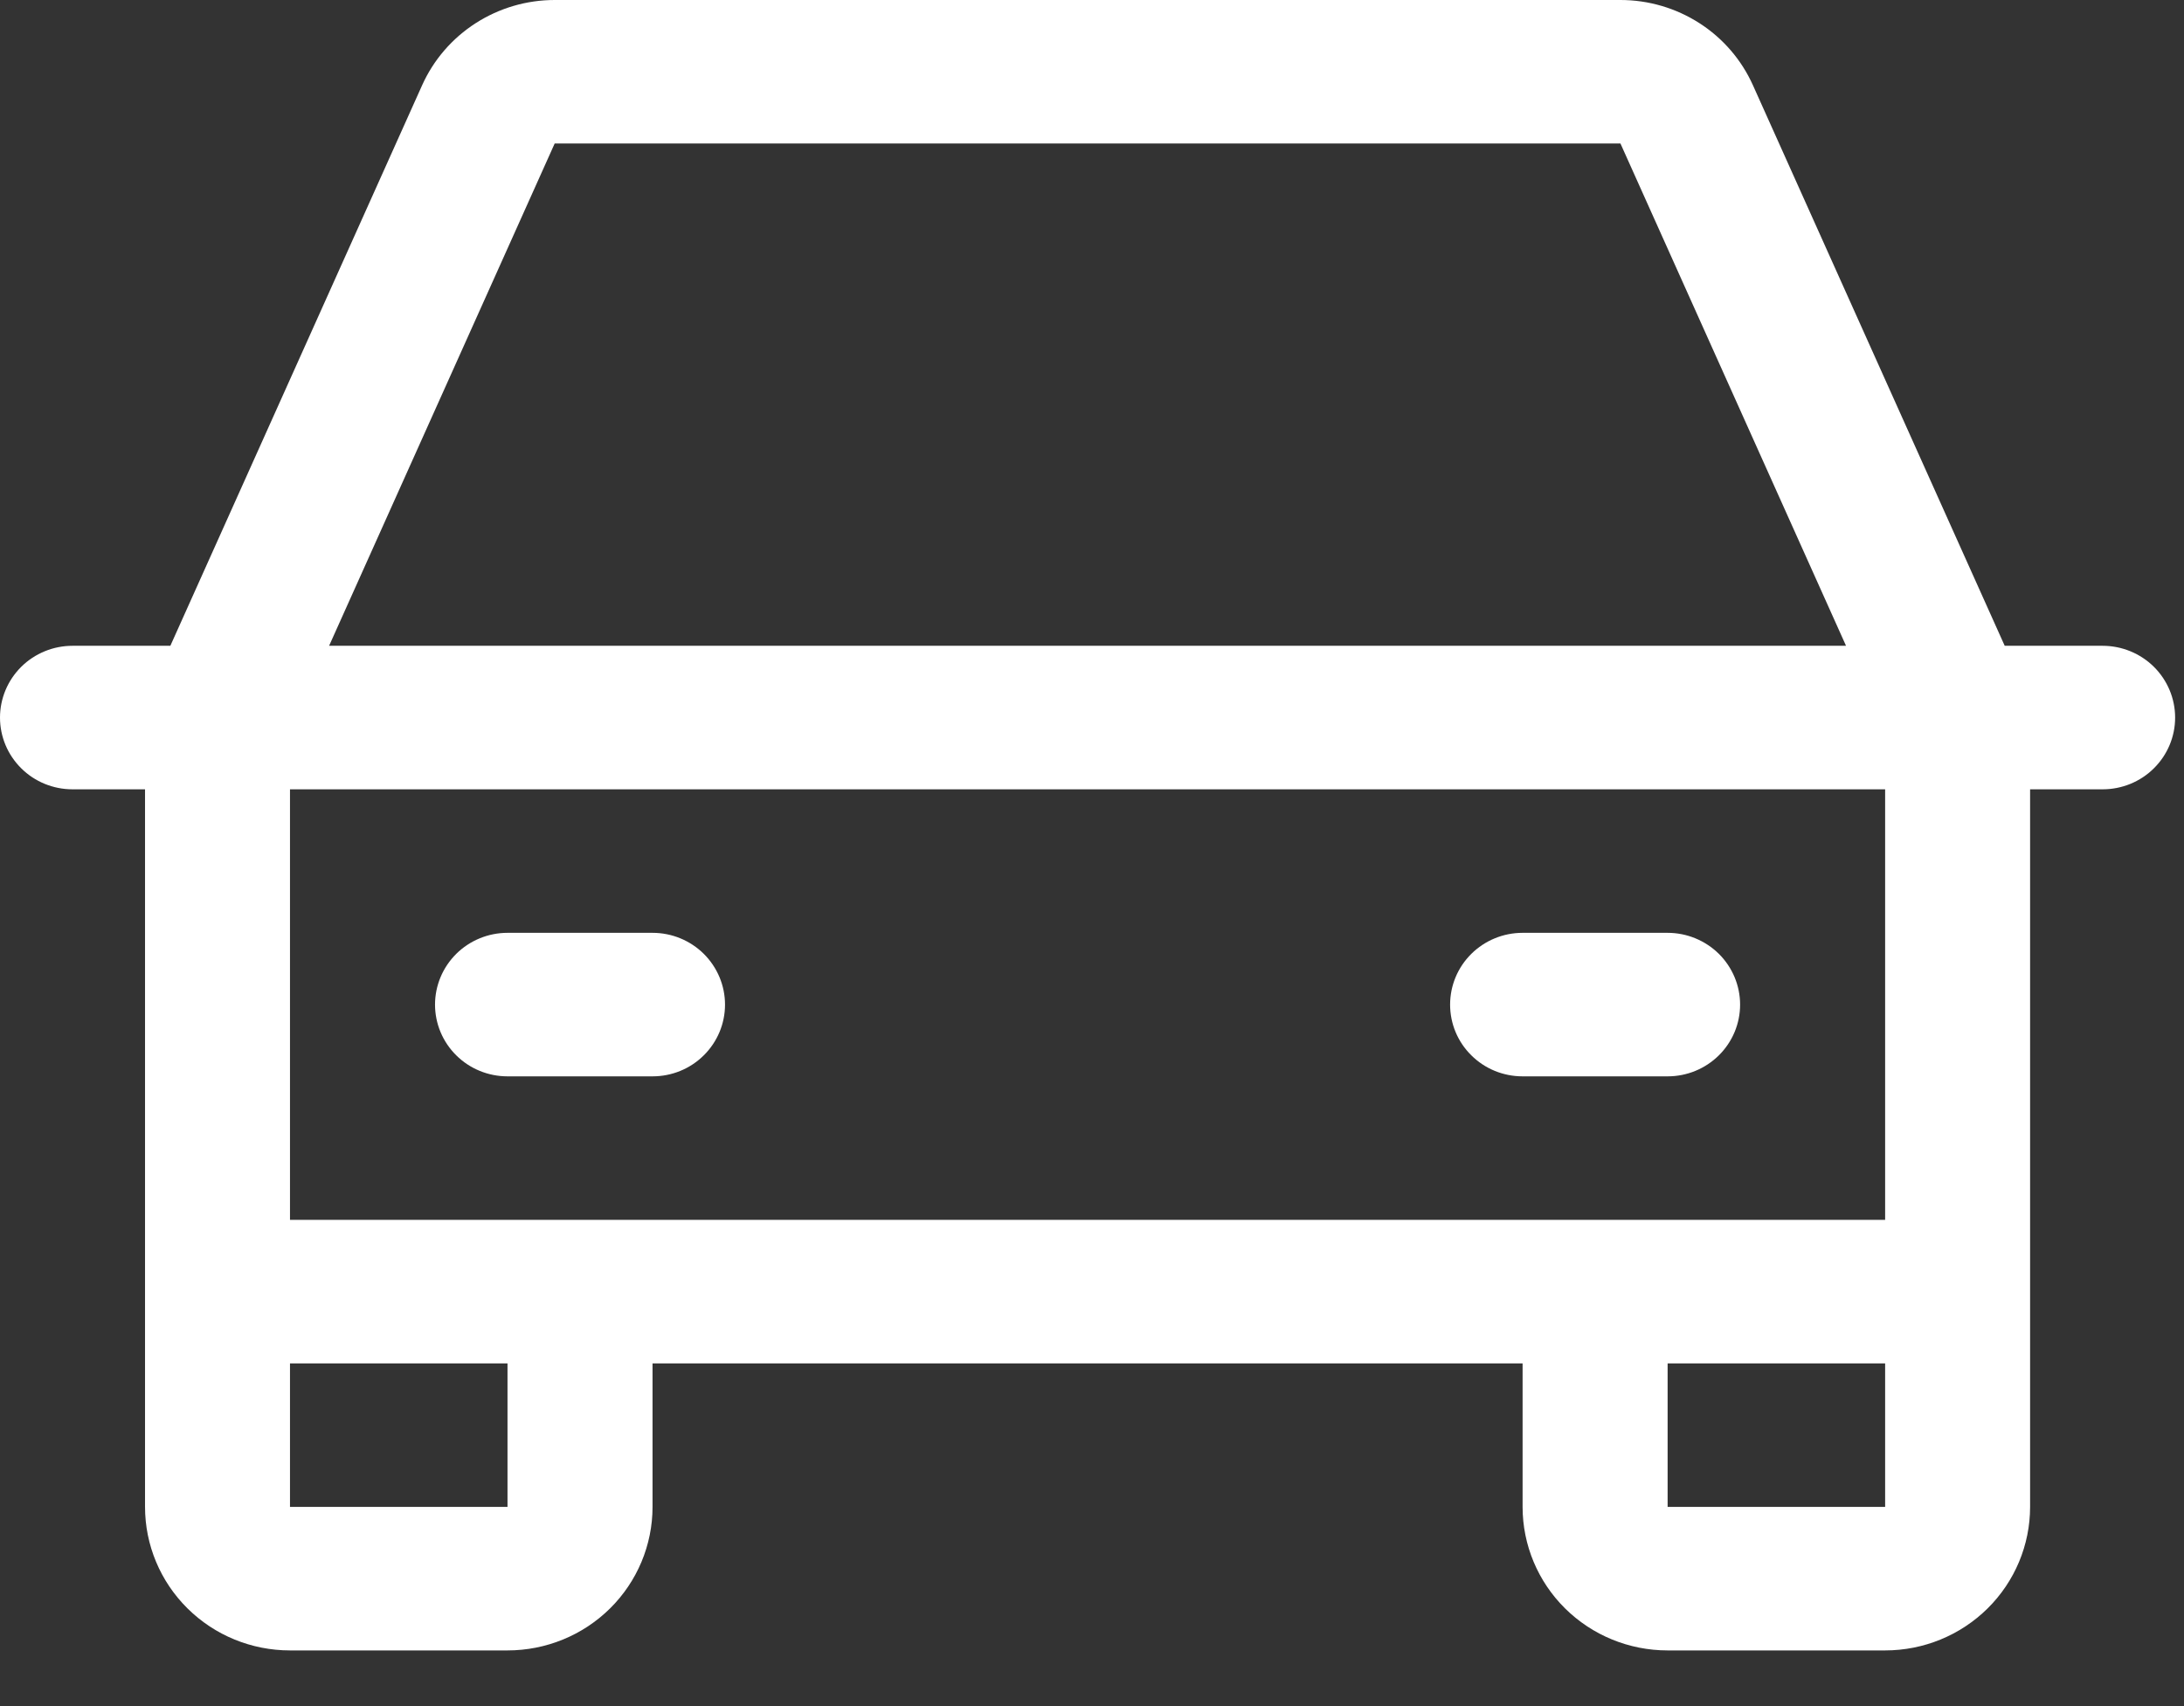 <?xml version="1.0" encoding="utf-8"?>
<svg xmlns="http://www.w3.org/2000/svg" fill="none" height="100%" overflow="visible" preserveAspectRatio="none" style="display: block;" viewBox="0 0 32 25" width="100%">
<rect x="0" y="0" width="32" height="25" fill="#333333" stroke="none"/>
<path d="M30.808 9.463H29.373L25.684 1.249C25.517 0.877 25.245 0.561 24.901 0.34C24.556 0.118 24.154 4.86865e-06 23.743 0H8.127C7.716 4.86865e-06 7.314 0.118 6.969 0.34C6.625 0.561 6.352 0.877 6.185 1.249L2.496 9.463H1.062C0.781 9.463 0.51 9.574 0.311 9.771C0.112 9.969 0 10.236 0 10.515C0 10.794 0.112 11.061 0.311 11.258C0.51 11.456 0.781 11.566 1.062 11.566H2.125V22.081C2.125 22.639 2.349 23.174 2.747 23.568C3.145 23.963 3.686 24.184 4.249 24.184H7.436C8 24.184 8.54 23.963 8.939 23.568C9.337 23.174 9.561 22.639 9.561 22.081V19.978H22.309V22.081C22.309 22.639 22.533 23.174 22.931 23.568C23.33 23.963 23.87 24.184 24.434 24.184H27.621C28.184 24.184 28.724 23.963 29.123 23.568C29.521 23.174 29.745 22.639 29.745 22.081V11.566H30.808C31.089 11.566 31.36 11.456 31.559 11.258C31.758 11.061 31.87 10.794 31.87 10.515C31.87 10.236 31.758 9.969 31.559 9.771C31.36 9.574 31.089 9.463 30.808 9.463ZM8.127 2.103H23.743L27.048 9.463H4.822L8.127 2.103ZM7.436 22.081H4.249V19.978H7.436V22.081ZM24.434 22.081V19.978H27.621V22.081H24.434ZM27.621 17.875H4.249V11.566H27.621V17.875ZM6.374 14.721C6.374 14.442 6.486 14.175 6.685 13.977C6.884 13.78 7.155 13.669 7.436 13.669H9.561C9.843 13.669 10.113 13.78 10.312 13.977C10.511 14.175 10.623 14.442 10.623 14.721C10.623 15 10.511 15.267 10.312 15.464C10.113 15.662 9.843 15.772 9.561 15.772H7.436C7.155 15.772 6.884 15.662 6.685 15.464C6.486 15.267 6.374 15 6.374 14.721ZM21.247 14.721C21.247 14.442 21.358 14.175 21.558 13.977C21.757 13.78 22.027 13.669 22.309 13.669H24.434C24.715 13.669 24.985 13.78 25.185 13.977C25.384 14.175 25.496 14.442 25.496 14.721C25.496 15 25.384 15.267 25.185 15.464C24.985 15.662 24.715 15.772 24.434 15.772H22.309C22.027 15.772 21.757 15.662 21.558 15.464C21.358 15.267 21.247 15 21.247 14.721Z" fill="white" id="Vector"/>
</svg>
